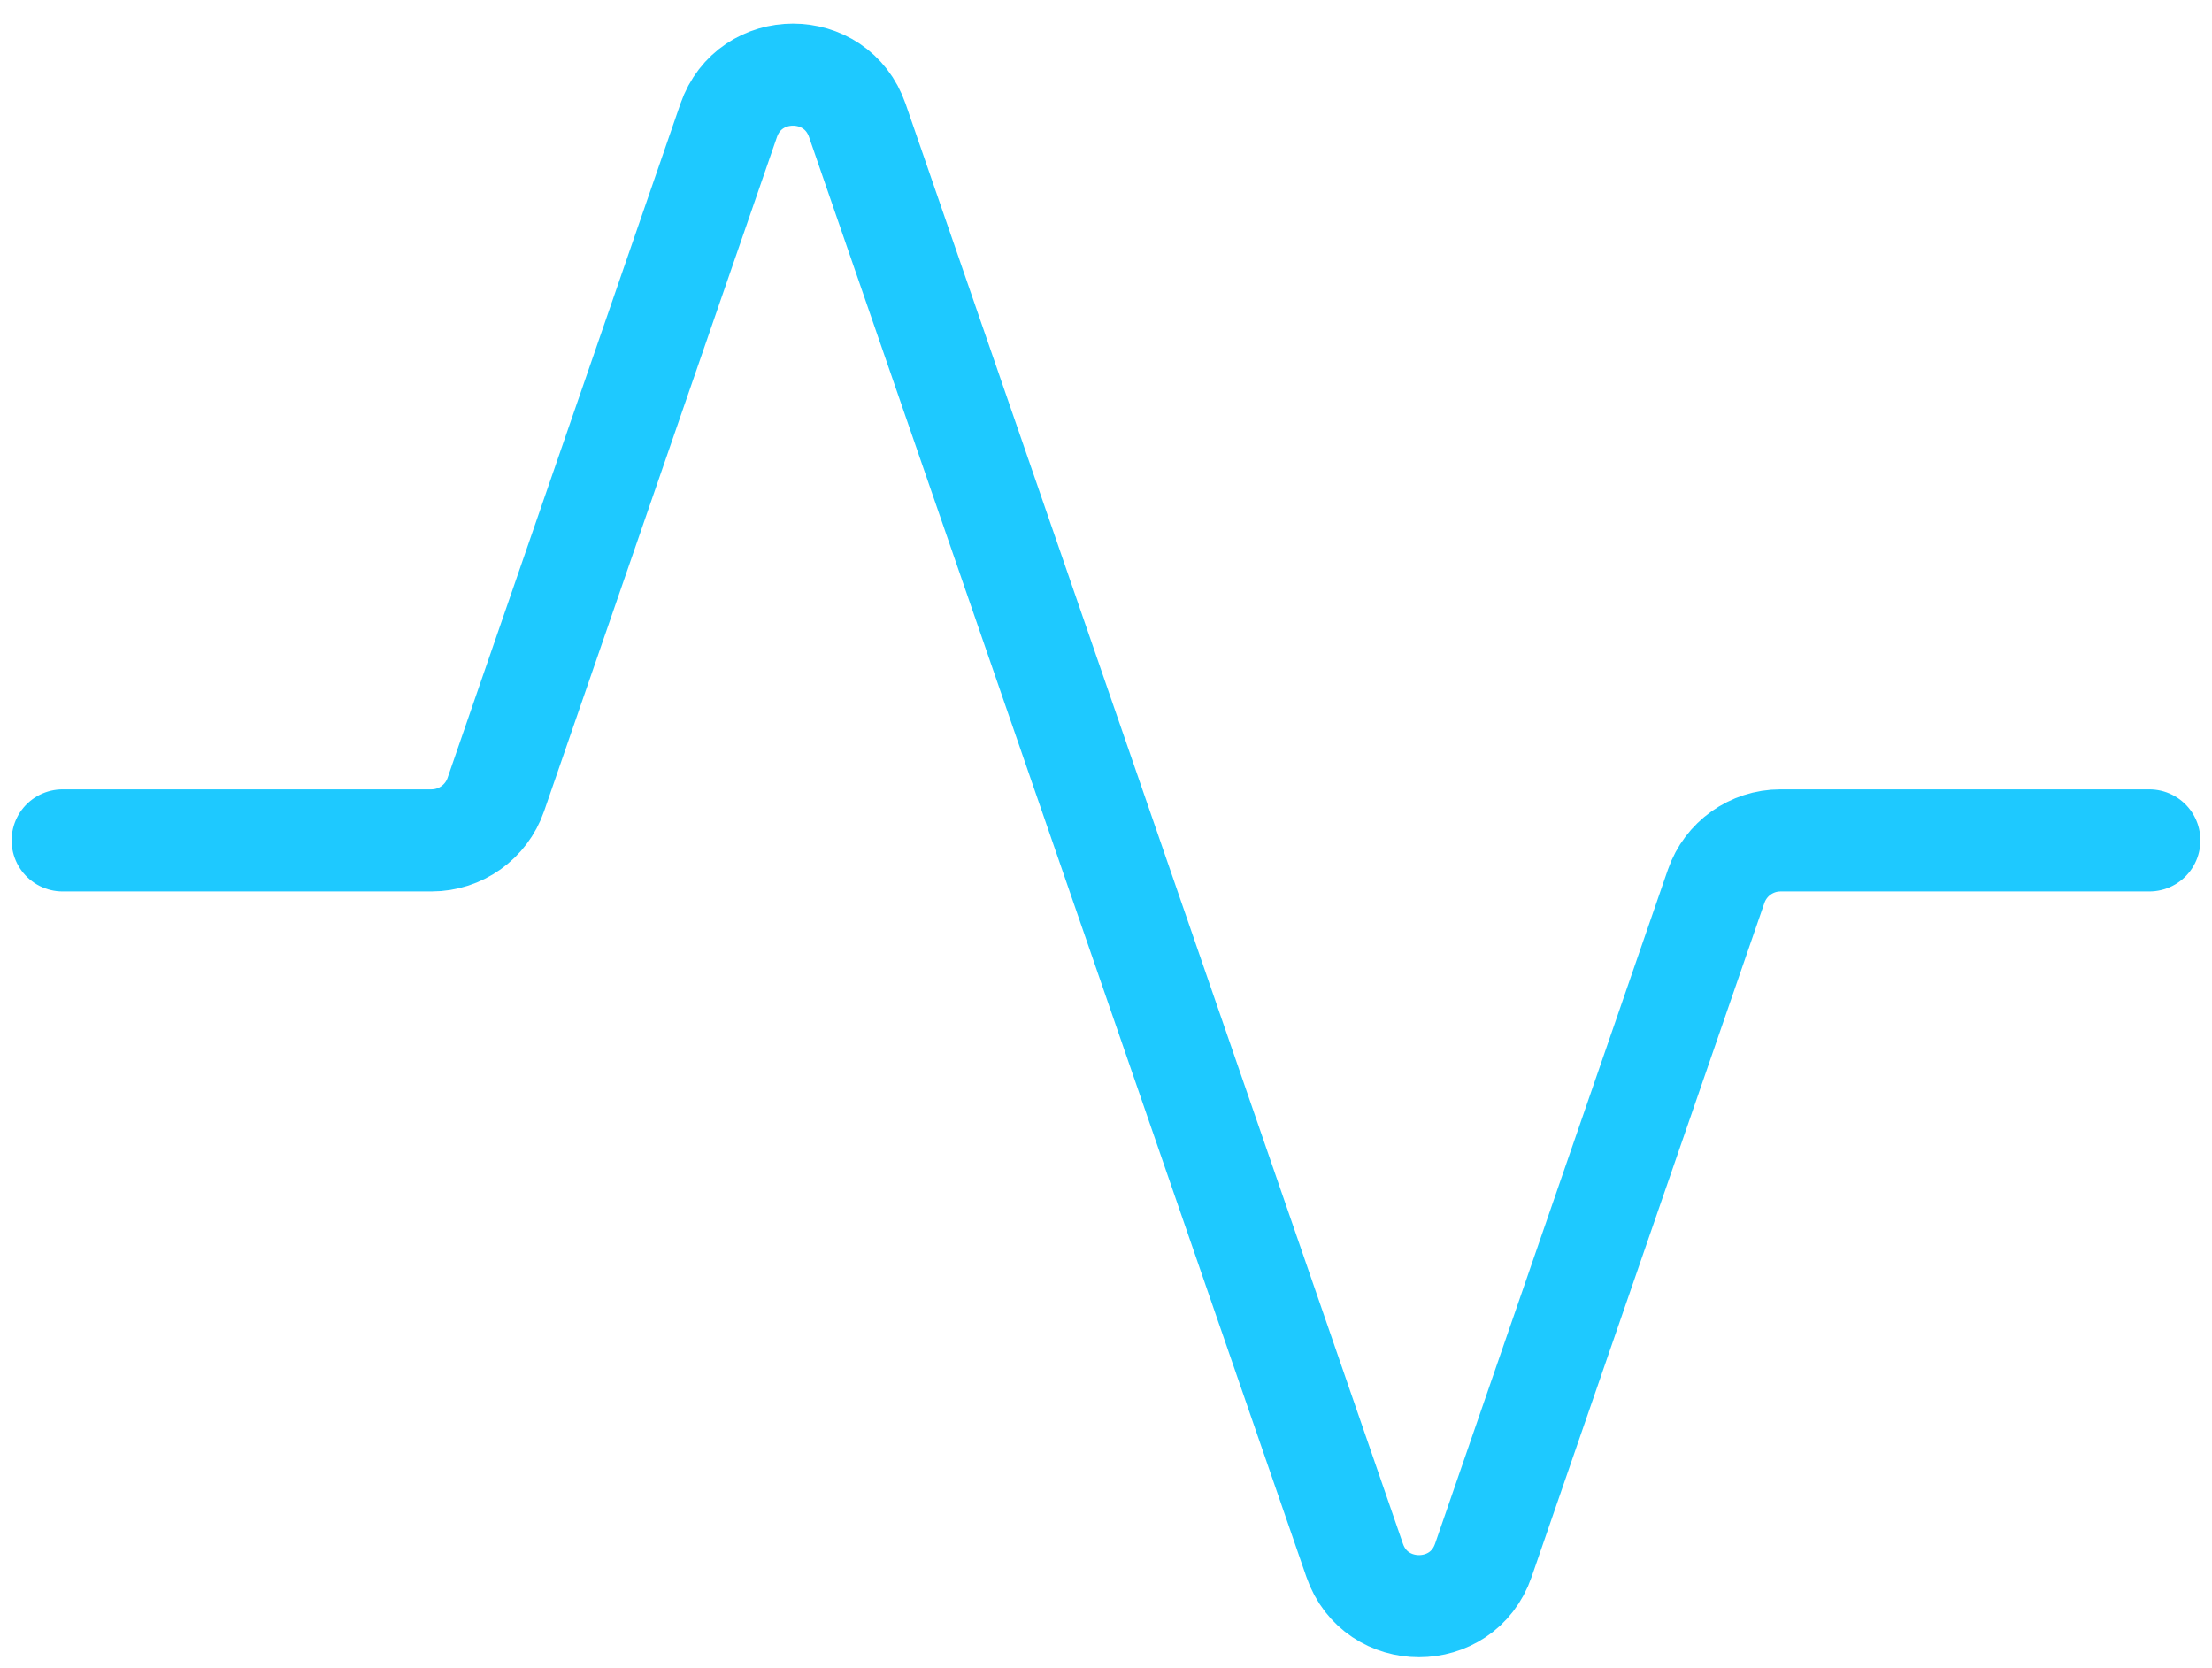 <?xml version="1.0" encoding="UTF-8"?>
<svg xmlns="http://www.w3.org/2000/svg" width="65" height="49" viewBox="0 0 65 49" fill="none">
  <path d="M63.159 24.693H52.32C51.468 24.693 50.709 25.234 50.43 26.04L43.588 45.846C42.968 47.642 40.428 47.642 39.807 45.846L25.193 3.54C24.572 1.744 22.032 1.744 21.412 3.54L14.57 23.346C14.291 24.152 13.532 24.693 12.679 24.693H1.841" stroke="#1EC9FF" stroke-width="3" stroke-linecap="round" stroke-linejoin="round"></path>
</svg>
